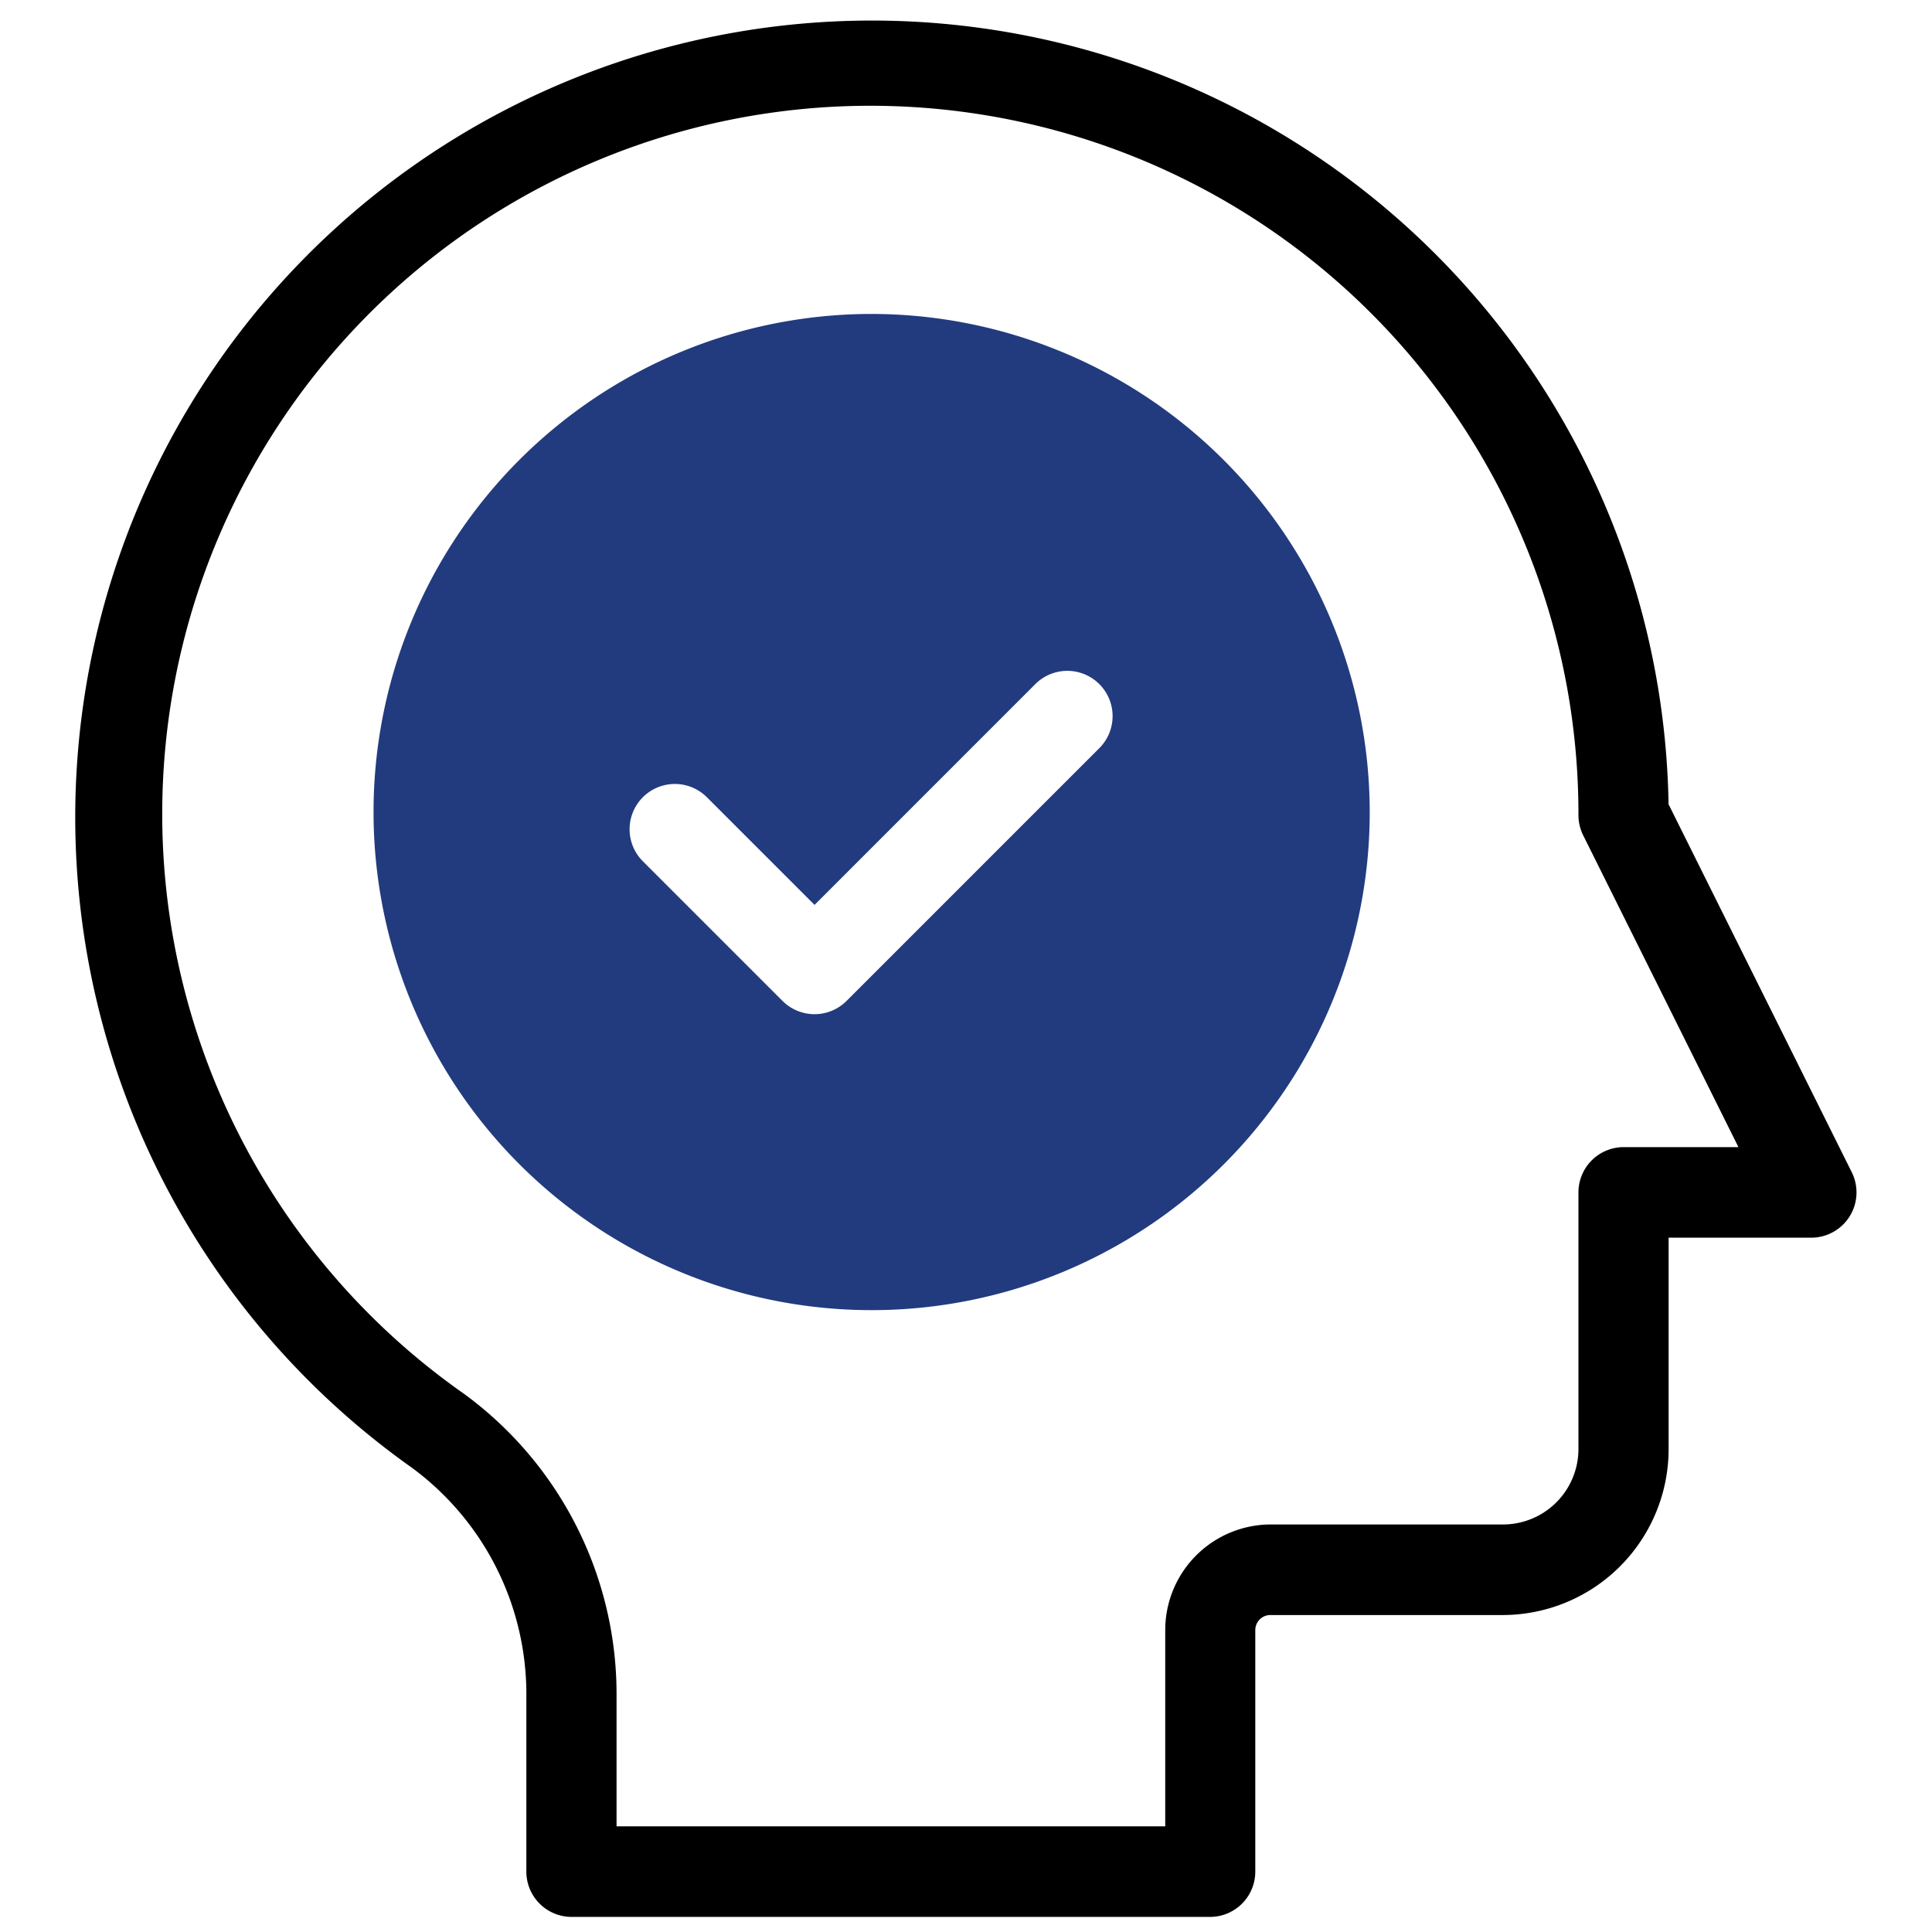 <svg id="artwork" xmlns="http://www.w3.org/2000/svg" width="64" height="64" viewBox="0 0 64 64"><title>analyze</title><path d="M28.874,10.4a16.5,16.5,0,1,0,16.5,16.5A16.519,16.519,0,0,0,28.874,10.4Zm7.561,14.365-8.392,8.392a1.5,1.5,0,0,1-2.121,0l-4.608-4.608a1.5,1.5,0,1,1,2.121-2.121l3.548,3.548,7.331-7.332a1.5,1.5,0,0,1,2.121,2.121Z" style="fill:#223b7e"/><path d="M61.341,38.83,55.273,26.642A26.392,26.392,0,1,0,13.629,48.609a9.316,9.316,0,0,1,3.807,7.615V62a1.5,1.5,0,0,0,1.494,1.5H40.09A1.5,1.5,0,0,0,41.583,62V54a.5.5,0,0,1,.5-.5H49.8A5.5,5.5,0,0,0,55.275,48V41h4.73A1.5,1.5,0,0,0,61.341,38.83ZM53.781,38a1.5,1.5,0,0,0-1.493,1.5V48a2.5,2.5,0,0,1-2.49,2.5H42.081A3.5,3.5,0,0,0,38.6,54v6.5H20.424V56.224a12.324,12.324,0,0,0-5.067-10.062A23.457,23.457,0,1,1,52.288,27a1.517,1.517,0,0,0,.157.671L57.588,38Z"/></svg>
